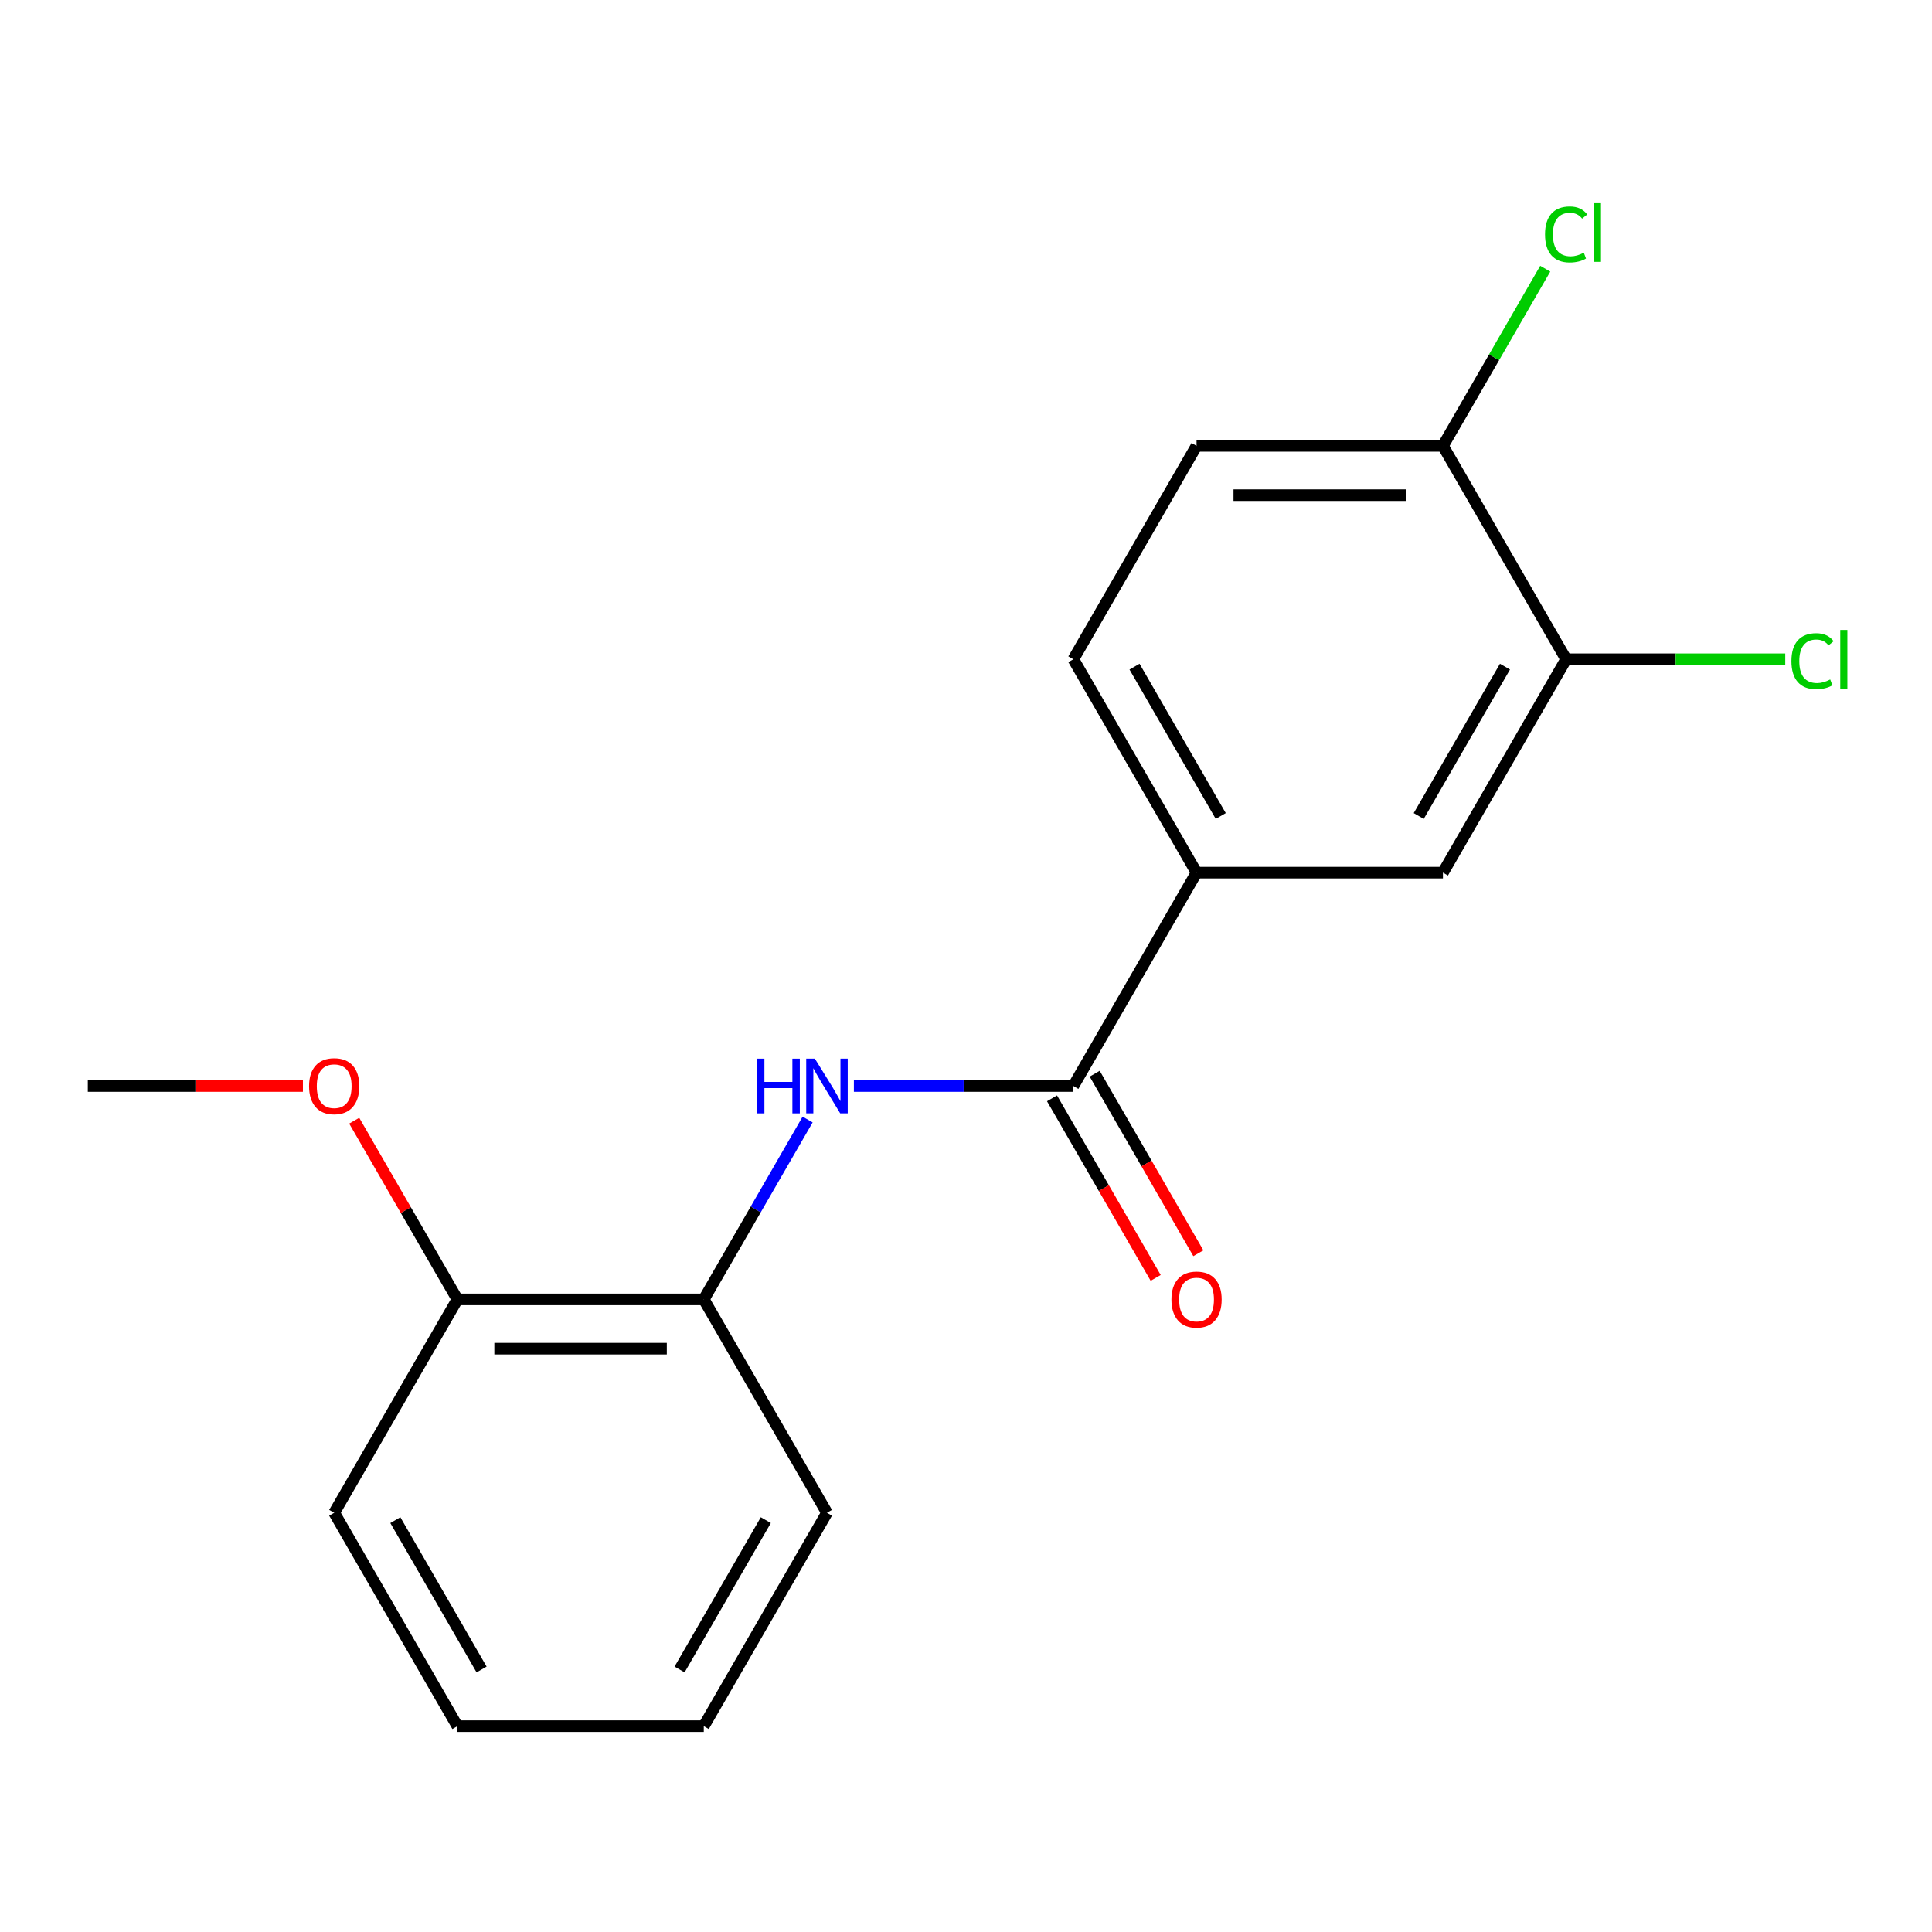 <?xml version='1.0' encoding='iso-8859-1'?>
<svg version='1.1' baseProfile='full'
              xmlns='http://www.w3.org/2000/svg'
                      xmlns:rdkit='http://www.rdkit.org/xml'
                      xmlns:xlink='http://www.w3.org/1999/xlink'
                  xml:space='preserve'
width='1000px' height='1000px' viewBox='0 0 1000 1000'>
<!-- END OF HEADER -->
<rect style='opacity:1.0;fill:#FFFFFF;stroke:none' width='1000' height='1000' x='0' y='0'> </rect>
<path class='bond-0' d='M 555.567,562.119 L 498.767,562.119' style='fill:none;fill-rule:evenodd;stroke:#000000;stroke-width:6px;stroke-linecap:butt;stroke-linejoin:miter;stroke-opacity:1' />
<path class='bond-0' d='M 498.767,562.119 L 441.967,562.119' style='fill:none;fill-rule:evenodd;stroke:#0000FF;stroke-width:6px;stroke-linecap:butt;stroke-linejoin:miter;stroke-opacity:1' />
<path class='bond-1' d='M 555.567,562.119 L 619.331,451.677' style='fill:none;fill-rule:evenodd;stroke:#000000;stroke-width:6px;stroke-linecap:butt;stroke-linejoin:miter;stroke-opacity:1' />
<path class='bond-6' d='M 544.522,568.495 L 571.35,614.963' style='fill:none;fill-rule:evenodd;stroke:#000000;stroke-width:6px;stroke-linecap:butt;stroke-linejoin:miter;stroke-opacity:1' />
<path class='bond-6' d='M 571.35,614.963 L 598.178,661.43' style='fill:none;fill-rule:evenodd;stroke:#FF0000;stroke-width:6px;stroke-linecap:butt;stroke-linejoin:miter;stroke-opacity:1' />
<path class='bond-6' d='M 566.611,555.743 L 593.439,602.21' style='fill:none;fill-rule:evenodd;stroke:#000000;stroke-width:6px;stroke-linecap:butt;stroke-linejoin:miter;stroke-opacity:1' />
<path class='bond-6' d='M 593.439,602.21 L 620.267,648.677' style='fill:none;fill-rule:evenodd;stroke:#FF0000;stroke-width:6px;stroke-linecap:butt;stroke-linejoin:miter;stroke-opacity:1' />
<path class='bond-2' d='M 418.023,579.467 L 391.149,626.014' style='fill:none;fill-rule:evenodd;stroke:#0000FF;stroke-width:6px;stroke-linecap:butt;stroke-linejoin:miter;stroke-opacity:1' />
<path class='bond-2' d='M 391.149,626.014 L 364.275,672.562' style='fill:none;fill-rule:evenodd;stroke:#000000;stroke-width:6px;stroke-linecap:butt;stroke-linejoin:miter;stroke-opacity:1' />
<path class='bond-4' d='M 619.331,451.677 L 746.859,451.677' style='fill:none;fill-rule:evenodd;stroke:#000000;stroke-width:6px;stroke-linecap:butt;stroke-linejoin:miter;stroke-opacity:1' />
<path class='bond-7' d='M 619.331,451.677 L 555.567,341.234' style='fill:none;fill-rule:evenodd;stroke:#000000;stroke-width:6px;stroke-linecap:butt;stroke-linejoin:miter;stroke-opacity:1' />
<path class='bond-7' d='M 631.855,422.357 L 587.22,345.048' style='fill:none;fill-rule:evenodd;stroke:#000000;stroke-width:6px;stroke-linecap:butt;stroke-linejoin:miter;stroke-opacity:1' />
<path class='bond-8' d='M 364.275,672.562 L 236.747,672.562' style='fill:none;fill-rule:evenodd;stroke:#000000;stroke-width:6px;stroke-linecap:butt;stroke-linejoin:miter;stroke-opacity:1' />
<path class='bond-8' d='M 345.145,698.067 L 255.876,698.067' style='fill:none;fill-rule:evenodd;stroke:#000000;stroke-width:6px;stroke-linecap:butt;stroke-linejoin:miter;stroke-opacity:1' />
<path class='bond-13' d='M 364.275,672.562 L 428.039,783.004' style='fill:none;fill-rule:evenodd;stroke:#000000;stroke-width:6px;stroke-linecap:butt;stroke-linejoin:miter;stroke-opacity:1' />
<path class='bond-3' d='M 810.623,341.234 L 746.859,451.677' style='fill:none;fill-rule:evenodd;stroke:#000000;stroke-width:6px;stroke-linecap:butt;stroke-linejoin:miter;stroke-opacity:1' />
<path class='bond-3' d='M 778.97,345.048 L 734.335,422.357' style='fill:none;fill-rule:evenodd;stroke:#000000;stroke-width:6px;stroke-linecap:butt;stroke-linejoin:miter;stroke-opacity:1' />
<path class='bond-10' d='M 810.623,341.234 L 867.333,341.234' style='fill:none;fill-rule:evenodd;stroke:#000000;stroke-width:6px;stroke-linecap:butt;stroke-linejoin:miter;stroke-opacity:1' />
<path class='bond-10' d='M 867.333,341.234 L 924.042,341.234' style='fill:none;fill-rule:evenodd;stroke:#00CC00;stroke-width:6px;stroke-linecap:butt;stroke-linejoin:miter;stroke-opacity:1' />
<path class='bond-18' d='M 810.623,341.234 L 746.859,230.792' style='fill:none;fill-rule:evenodd;stroke:#000000;stroke-width:6px;stroke-linecap:butt;stroke-linejoin:miter;stroke-opacity:1' />
<path class='bond-5' d='M 746.859,230.792 L 619.331,230.792' style='fill:none;fill-rule:evenodd;stroke:#000000;stroke-width:6px;stroke-linecap:butt;stroke-linejoin:miter;stroke-opacity:1' />
<path class='bond-5' d='M 727.729,256.297 L 638.46,256.297' style='fill:none;fill-rule:evenodd;stroke:#000000;stroke-width:6px;stroke-linecap:butt;stroke-linejoin:miter;stroke-opacity:1' />
<path class='bond-11' d='M 746.859,230.792 L 773.334,184.934' style='fill:none;fill-rule:evenodd;stroke:#000000;stroke-width:6px;stroke-linecap:butt;stroke-linejoin:miter;stroke-opacity:1' />
<path class='bond-11' d='M 773.334,184.934 L 799.81,139.077' style='fill:none;fill-rule:evenodd;stroke:#00CC00;stroke-width:6px;stroke-linecap:butt;stroke-linejoin:miter;stroke-opacity:1' />
<path class='bond-9' d='M 555.567,341.234 L 619.331,230.792' style='fill:none;fill-rule:evenodd;stroke:#000000;stroke-width:6px;stroke-linecap:butt;stroke-linejoin:miter;stroke-opacity:1' />
<path class='bond-12' d='M 236.747,672.562 L 210.046,626.314' style='fill:none;fill-rule:evenodd;stroke:#000000;stroke-width:6px;stroke-linecap:butt;stroke-linejoin:miter;stroke-opacity:1' />
<path class='bond-12' d='M 210.046,626.314 L 183.345,580.067' style='fill:none;fill-rule:evenodd;stroke:#FF0000;stroke-width:6px;stroke-linecap:butt;stroke-linejoin:miter;stroke-opacity:1' />
<path class='bond-14' d='M 236.747,672.562 L 172.983,783.004' style='fill:none;fill-rule:evenodd;stroke:#000000;stroke-width:6px;stroke-linecap:butt;stroke-linejoin:miter;stroke-opacity:1' />
<path class='bond-15' d='M 156.794,562.119 L 101.124,562.119' style='fill:none;fill-rule:evenodd;stroke:#FF0000;stroke-width:6px;stroke-linecap:butt;stroke-linejoin:miter;stroke-opacity:1' />
<path class='bond-15' d='M 101.124,562.119 L 45.455,562.119' style='fill:none;fill-rule:evenodd;stroke:#000000;stroke-width:6px;stroke-linecap:butt;stroke-linejoin:miter;stroke-opacity:1' />
<path class='bond-16' d='M 428.039,783.004 L 364.275,893.447' style='fill:none;fill-rule:evenodd;stroke:#000000;stroke-width:6px;stroke-linecap:butt;stroke-linejoin:miter;stroke-opacity:1' />
<path class='bond-16' d='M 396.386,786.818 L 351.751,864.127' style='fill:none;fill-rule:evenodd;stroke:#000000;stroke-width:6px;stroke-linecap:butt;stroke-linejoin:miter;stroke-opacity:1' />
<path class='bond-19' d='M 172.983,783.004 L 236.747,893.447' style='fill:none;fill-rule:evenodd;stroke:#000000;stroke-width:6px;stroke-linecap:butt;stroke-linejoin:miter;stroke-opacity:1' />
<path class='bond-19' d='M 204.636,786.818 L 249.27,864.127' style='fill:none;fill-rule:evenodd;stroke:#000000;stroke-width:6px;stroke-linecap:butt;stroke-linejoin:miter;stroke-opacity:1' />
<path class='bond-17' d='M 364.275,893.447 L 236.747,893.447' style='fill:none;fill-rule:evenodd;stroke:#000000;stroke-width:6px;stroke-linecap:butt;stroke-linejoin:miter;stroke-opacity:1' />
<path  class='atom-1' d='M 391.819 547.959
L 395.659 547.959
L 395.659 559.999
L 410.139 559.999
L 410.139 547.959
L 413.979 547.959
L 413.979 576.279
L 410.139 576.279
L 410.139 563.199
L 395.659 563.199
L 395.659 576.279
L 391.819 576.279
L 391.819 547.959
' fill='#0000FF'/>
<path  class='atom-1' d='M 421.779 547.959
L 431.059 562.959
Q 431.979 564.439, 433.459 567.119
Q 434.939 569.799, 435.019 569.959
L 435.019 547.959
L 438.779 547.959
L 438.779 576.279
L 434.899 576.279
L 424.939 559.879
Q 423.779 557.959, 422.539 555.759
Q 421.339 553.559, 420.979 552.879
L 420.979 576.279
L 417.299 576.279
L 417.299 547.959
L 421.779 547.959
' fill='#0000FF'/>
<path  class='atom-7' d='M 606.331 672.642
Q 606.331 665.842, 609.691 662.042
Q 613.051 658.242, 619.331 658.242
Q 625.611 658.242, 628.971 662.042
Q 632.331 665.842, 632.331 672.642
Q 632.331 679.522, 628.931 683.442
Q 625.531 687.322, 619.331 687.322
Q 613.091 687.322, 609.691 683.442
Q 606.331 679.562, 606.331 672.642
M 619.331 684.122
Q 623.651 684.122, 625.971 681.242
Q 628.331 678.322, 628.331 672.642
Q 628.331 667.082, 625.971 664.282
Q 623.651 661.442, 619.331 661.442
Q 615.011 661.442, 612.651 664.242
Q 610.331 667.042, 610.331 672.642
Q 610.331 678.362, 612.651 681.242
Q 615.011 684.122, 619.331 684.122
' fill='#FF0000'/>
<path  class='atom-11' d='M 927.231 342.214
Q 927.231 335.174, 930.511 331.494
Q 933.831 327.774, 940.111 327.774
Q 945.951 327.774, 949.071 331.894
L 946.431 334.054
Q 944.151 331.054, 940.111 331.054
Q 935.831 331.054, 933.551 333.934
Q 931.311 336.774, 931.311 342.214
Q 931.311 347.814, 933.631 350.694
Q 935.991 353.574, 940.551 353.574
Q 943.671 353.574, 947.311 351.694
L 948.431 354.694
Q 946.951 355.654, 944.711 356.214
Q 942.471 356.774, 939.991 356.774
Q 933.831 356.774, 930.511 353.014
Q 927.231 349.254, 927.231 342.214
' fill='#00CC00'/>
<path  class='atom-11' d='M 952.511 326.054
L 956.191 326.054
L 956.191 356.414
L 952.511 356.414
L 952.511 326.054
' fill='#00CC00'/>
<path  class='atom-12' d='M 799.703 121.329
Q 799.703 114.289, 802.983 110.609
Q 806.303 106.889, 812.583 106.889
Q 818.423 106.889, 821.543 111.009
L 818.903 113.169
Q 816.623 110.169, 812.583 110.169
Q 808.303 110.169, 806.023 113.049
Q 803.783 115.889, 803.783 121.329
Q 803.783 126.929, 806.103 129.809
Q 808.463 132.689, 813.023 132.689
Q 816.143 132.689, 819.783 130.809
L 820.903 133.809
Q 819.423 134.769, 817.183 135.329
Q 814.943 135.889, 812.463 135.889
Q 806.303 135.889, 802.983 132.129
Q 799.703 128.369, 799.703 121.329
' fill='#00CC00'/>
<path  class='atom-12' d='M 824.983 105.169
L 828.663 105.169
L 828.663 135.529
L 824.983 135.529
L 824.983 105.169
' fill='#00CC00'/>
<path  class='atom-13' d='M 159.983 562.199
Q 159.983 555.399, 163.343 551.599
Q 166.703 547.799, 172.983 547.799
Q 179.263 547.799, 182.623 551.599
Q 185.983 555.399, 185.983 562.199
Q 185.983 569.079, 182.583 572.999
Q 179.183 576.879, 172.983 576.879
Q 166.743 576.879, 163.343 572.999
Q 159.983 569.119, 159.983 562.199
M 172.983 573.679
Q 177.303 573.679, 179.623 570.799
Q 181.983 567.879, 181.983 562.199
Q 181.983 556.639, 179.623 553.839
Q 177.303 550.999, 172.983 550.999
Q 168.663 550.999, 166.303 553.799
Q 163.983 556.599, 163.983 562.199
Q 163.983 567.919, 166.303 570.799
Q 168.663 573.679, 172.983 573.679
' fill='#FF0000'/>
</svg>

